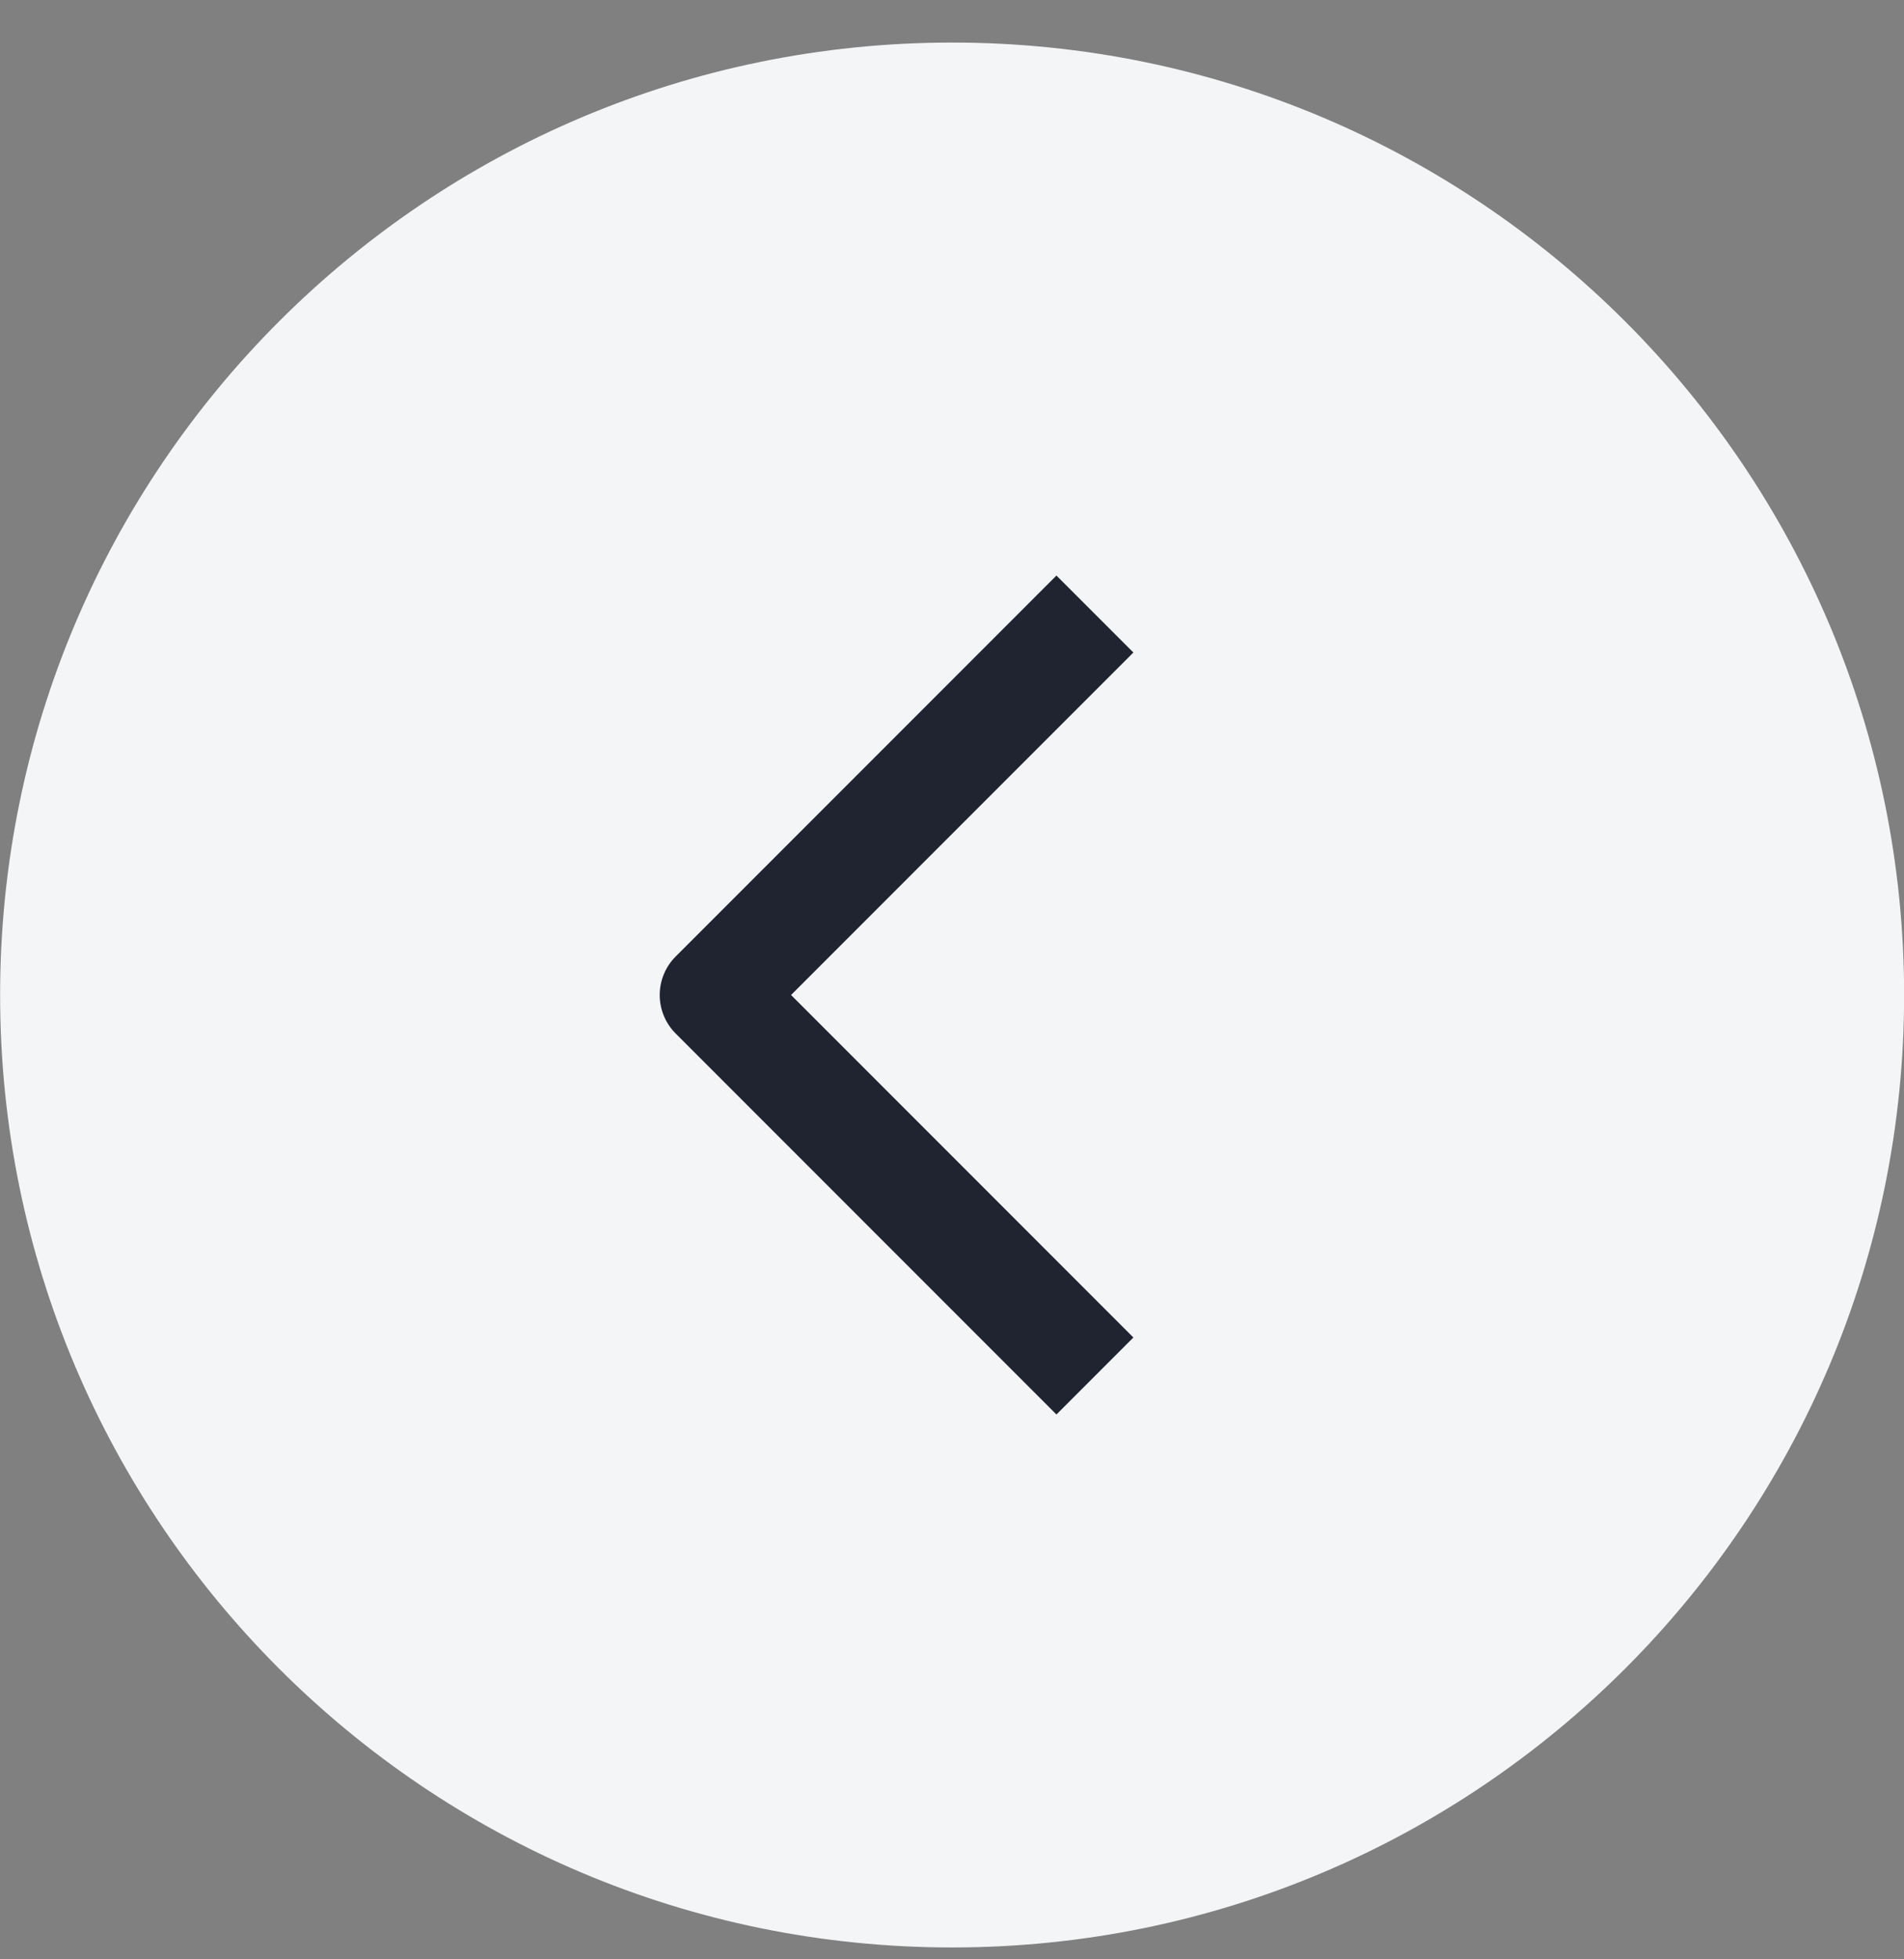 <?xml version="1.0" encoding="UTF-8"?> <svg xmlns="http://www.w3.org/2000/svg" width="35" height="36" viewBox="0 0 35 36" fill="none"><rect x="0" y="0" width="35" height="36" fill="#808080" stroke="none"/><g clip-path="url(#clip0_2195_665)"><path d="M17.502 0.782C7.837 0.782 0.002 8.617 0.002 18.282C0.002 27.947 7.837 35.782 17.502 35.782C27.167 35.782 35.002 27.947 35.002 18.282C35.002 8.617 27.167 0.782 17.502 0.782Z" fill="#F4F5F6"></path><path d="M20.127 25.282L13.127 18.282L20.127 11.282" stroke="#202330" stroke-width="2" stroke-linejoin="round"></path></g><defs><clipPath id="clip0_2195_665"><rect width="35" height="36" fill="white" transform="matrix(-1 0 0 -1 35.002 36)"></rect></clipPath></defs></svg> 